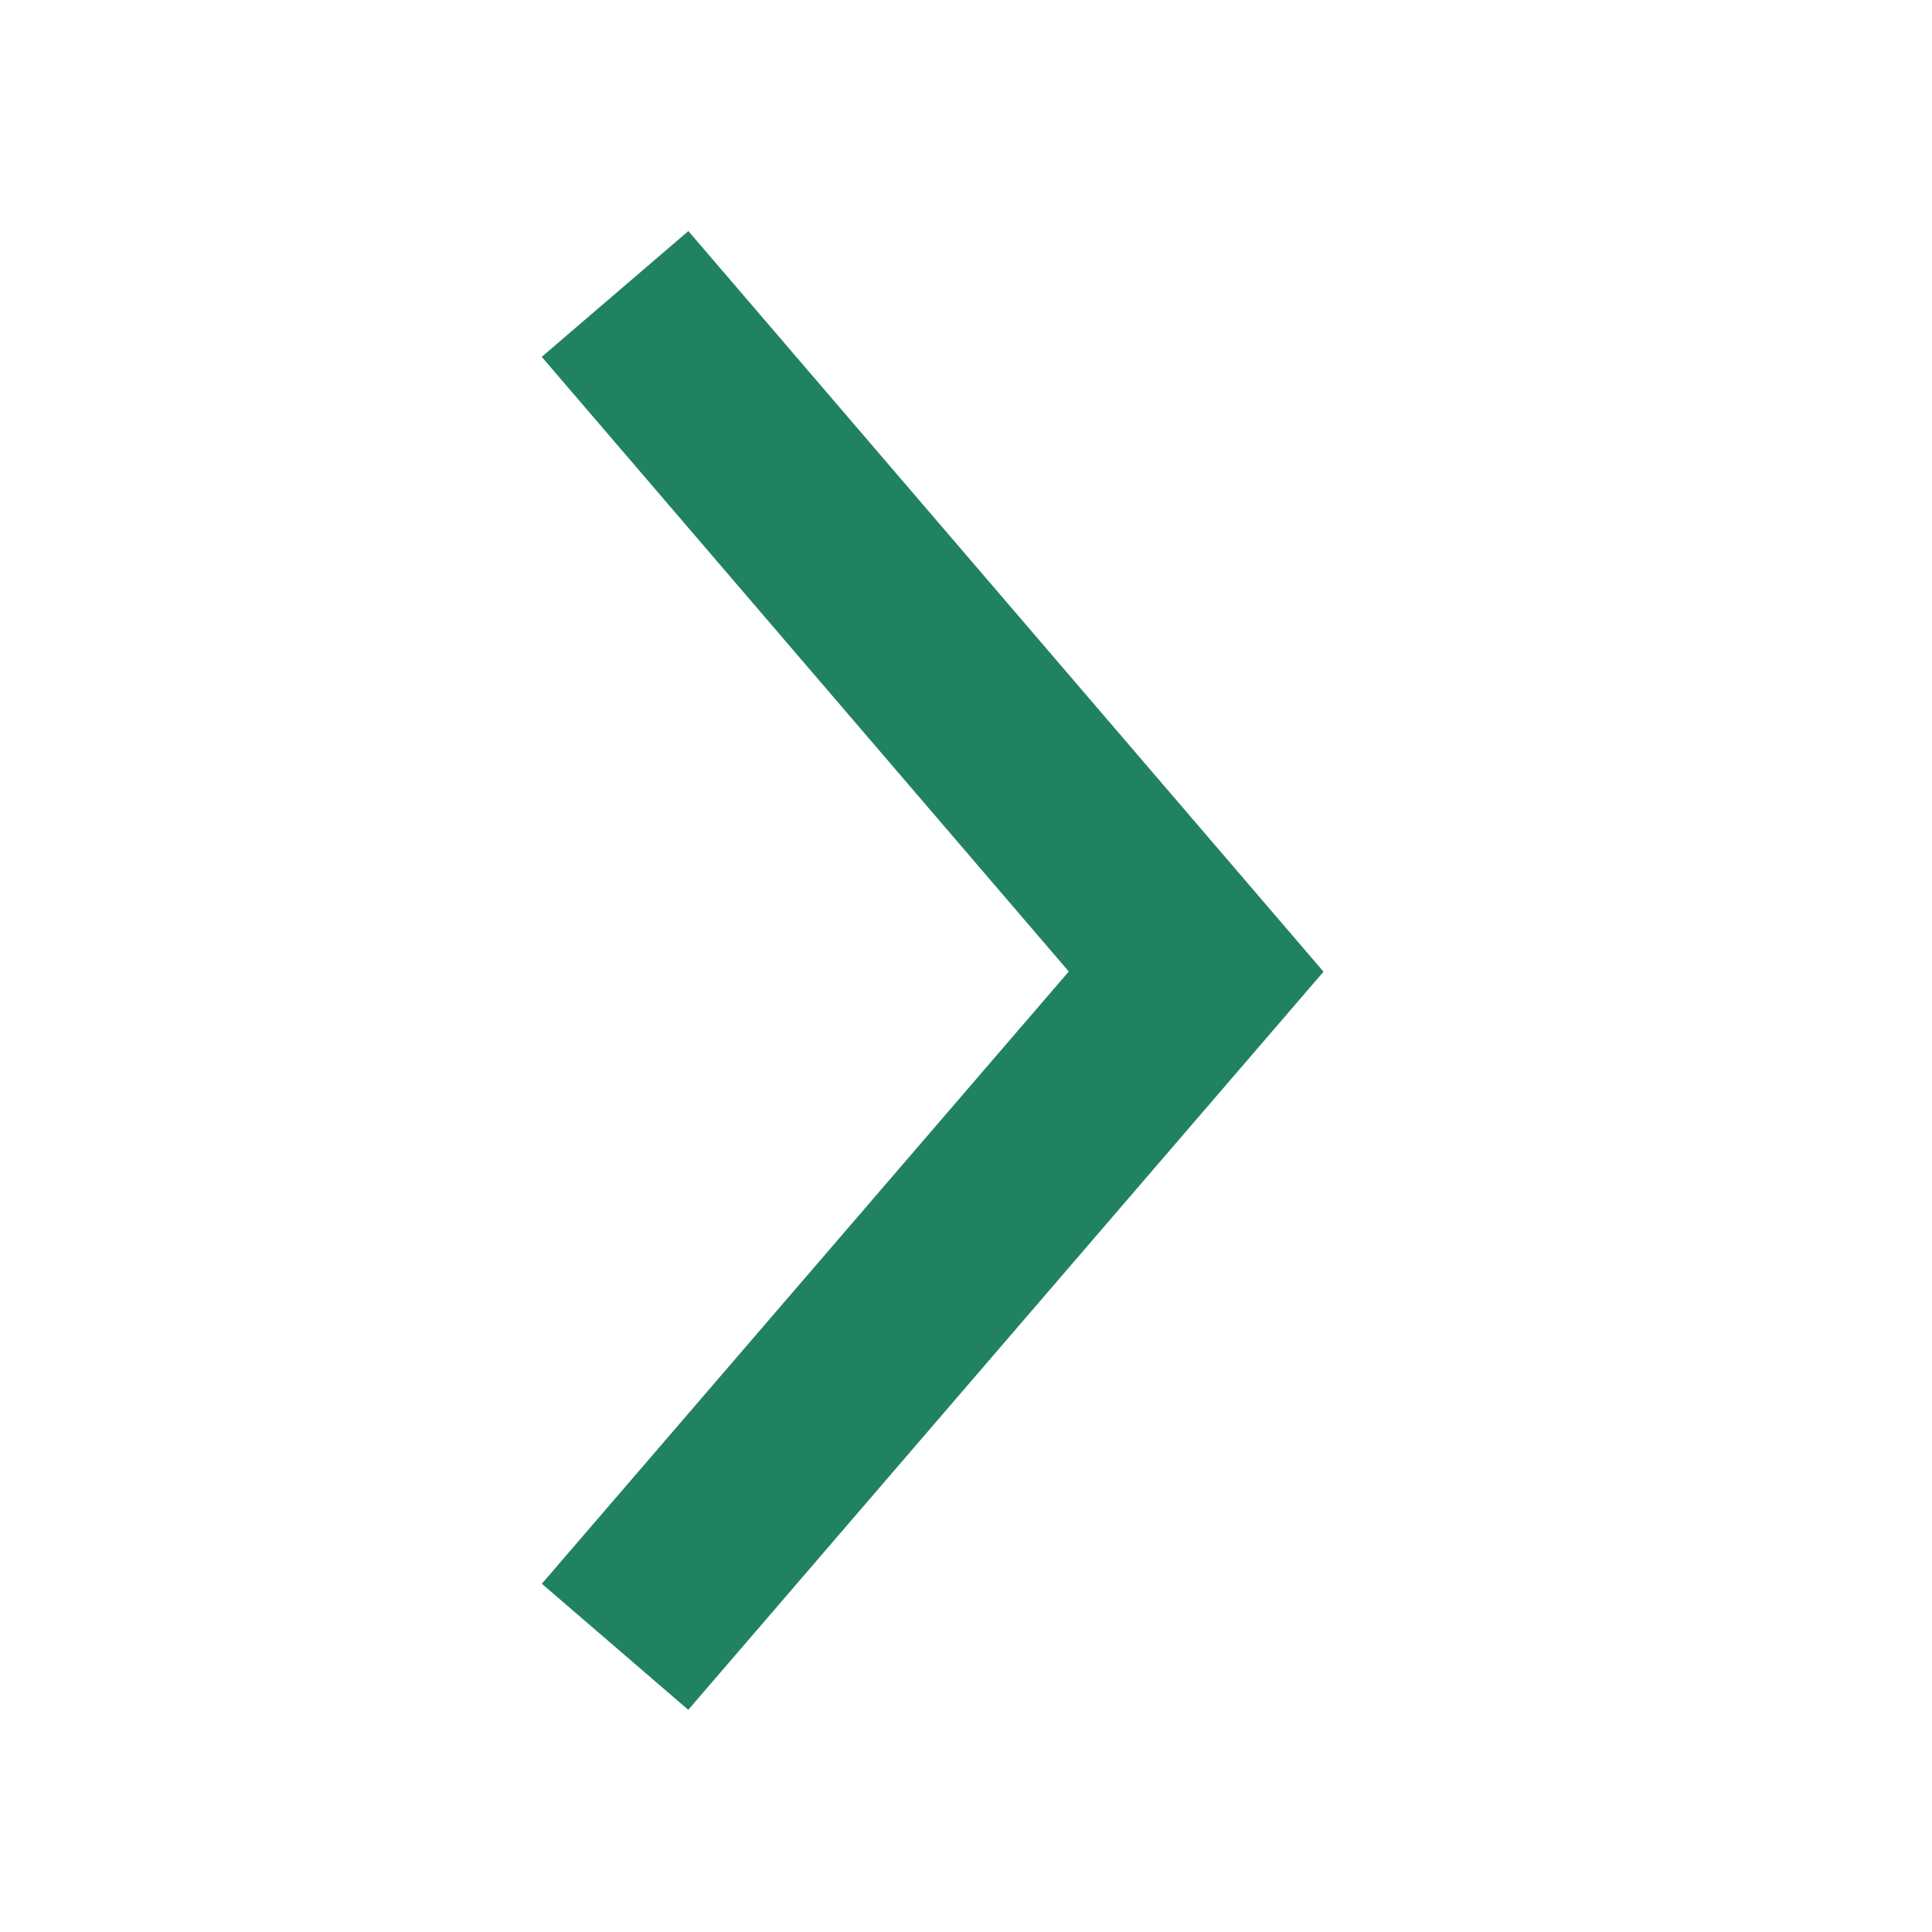 <?xml version="1.0" encoding="UTF-8"?>
<svg width="20px" height="20px" viewBox="0 0 20 20" version="1.1" xmlns="http://www.w3.org/2000/svg" xmlns:xlink="http://www.w3.org/1999/xlink">
    <!-- Generator: Sketch 63.1 (92452) - https://sketch.com -->
    <title>Icon/Arrow/Chevron/Right</title>
    <desc>Created with Sketch.</desc>
    <g id="Icon/Arrow/Chevron/Right" stroke="none" stroke-width="1" fill="none" fill-rule="evenodd">
        <polygon id="Path-4" fill="#218261" transform="translate(9.654, 10.046) scale(-1, 1) rotate(-270) translate(-9.654, -10.046) " points="3.302 6 2 7.518 9.667 14.093 17.308 7.517 16.003 6.001 9.665 11.456"></polygon>
    </g>
</svg>